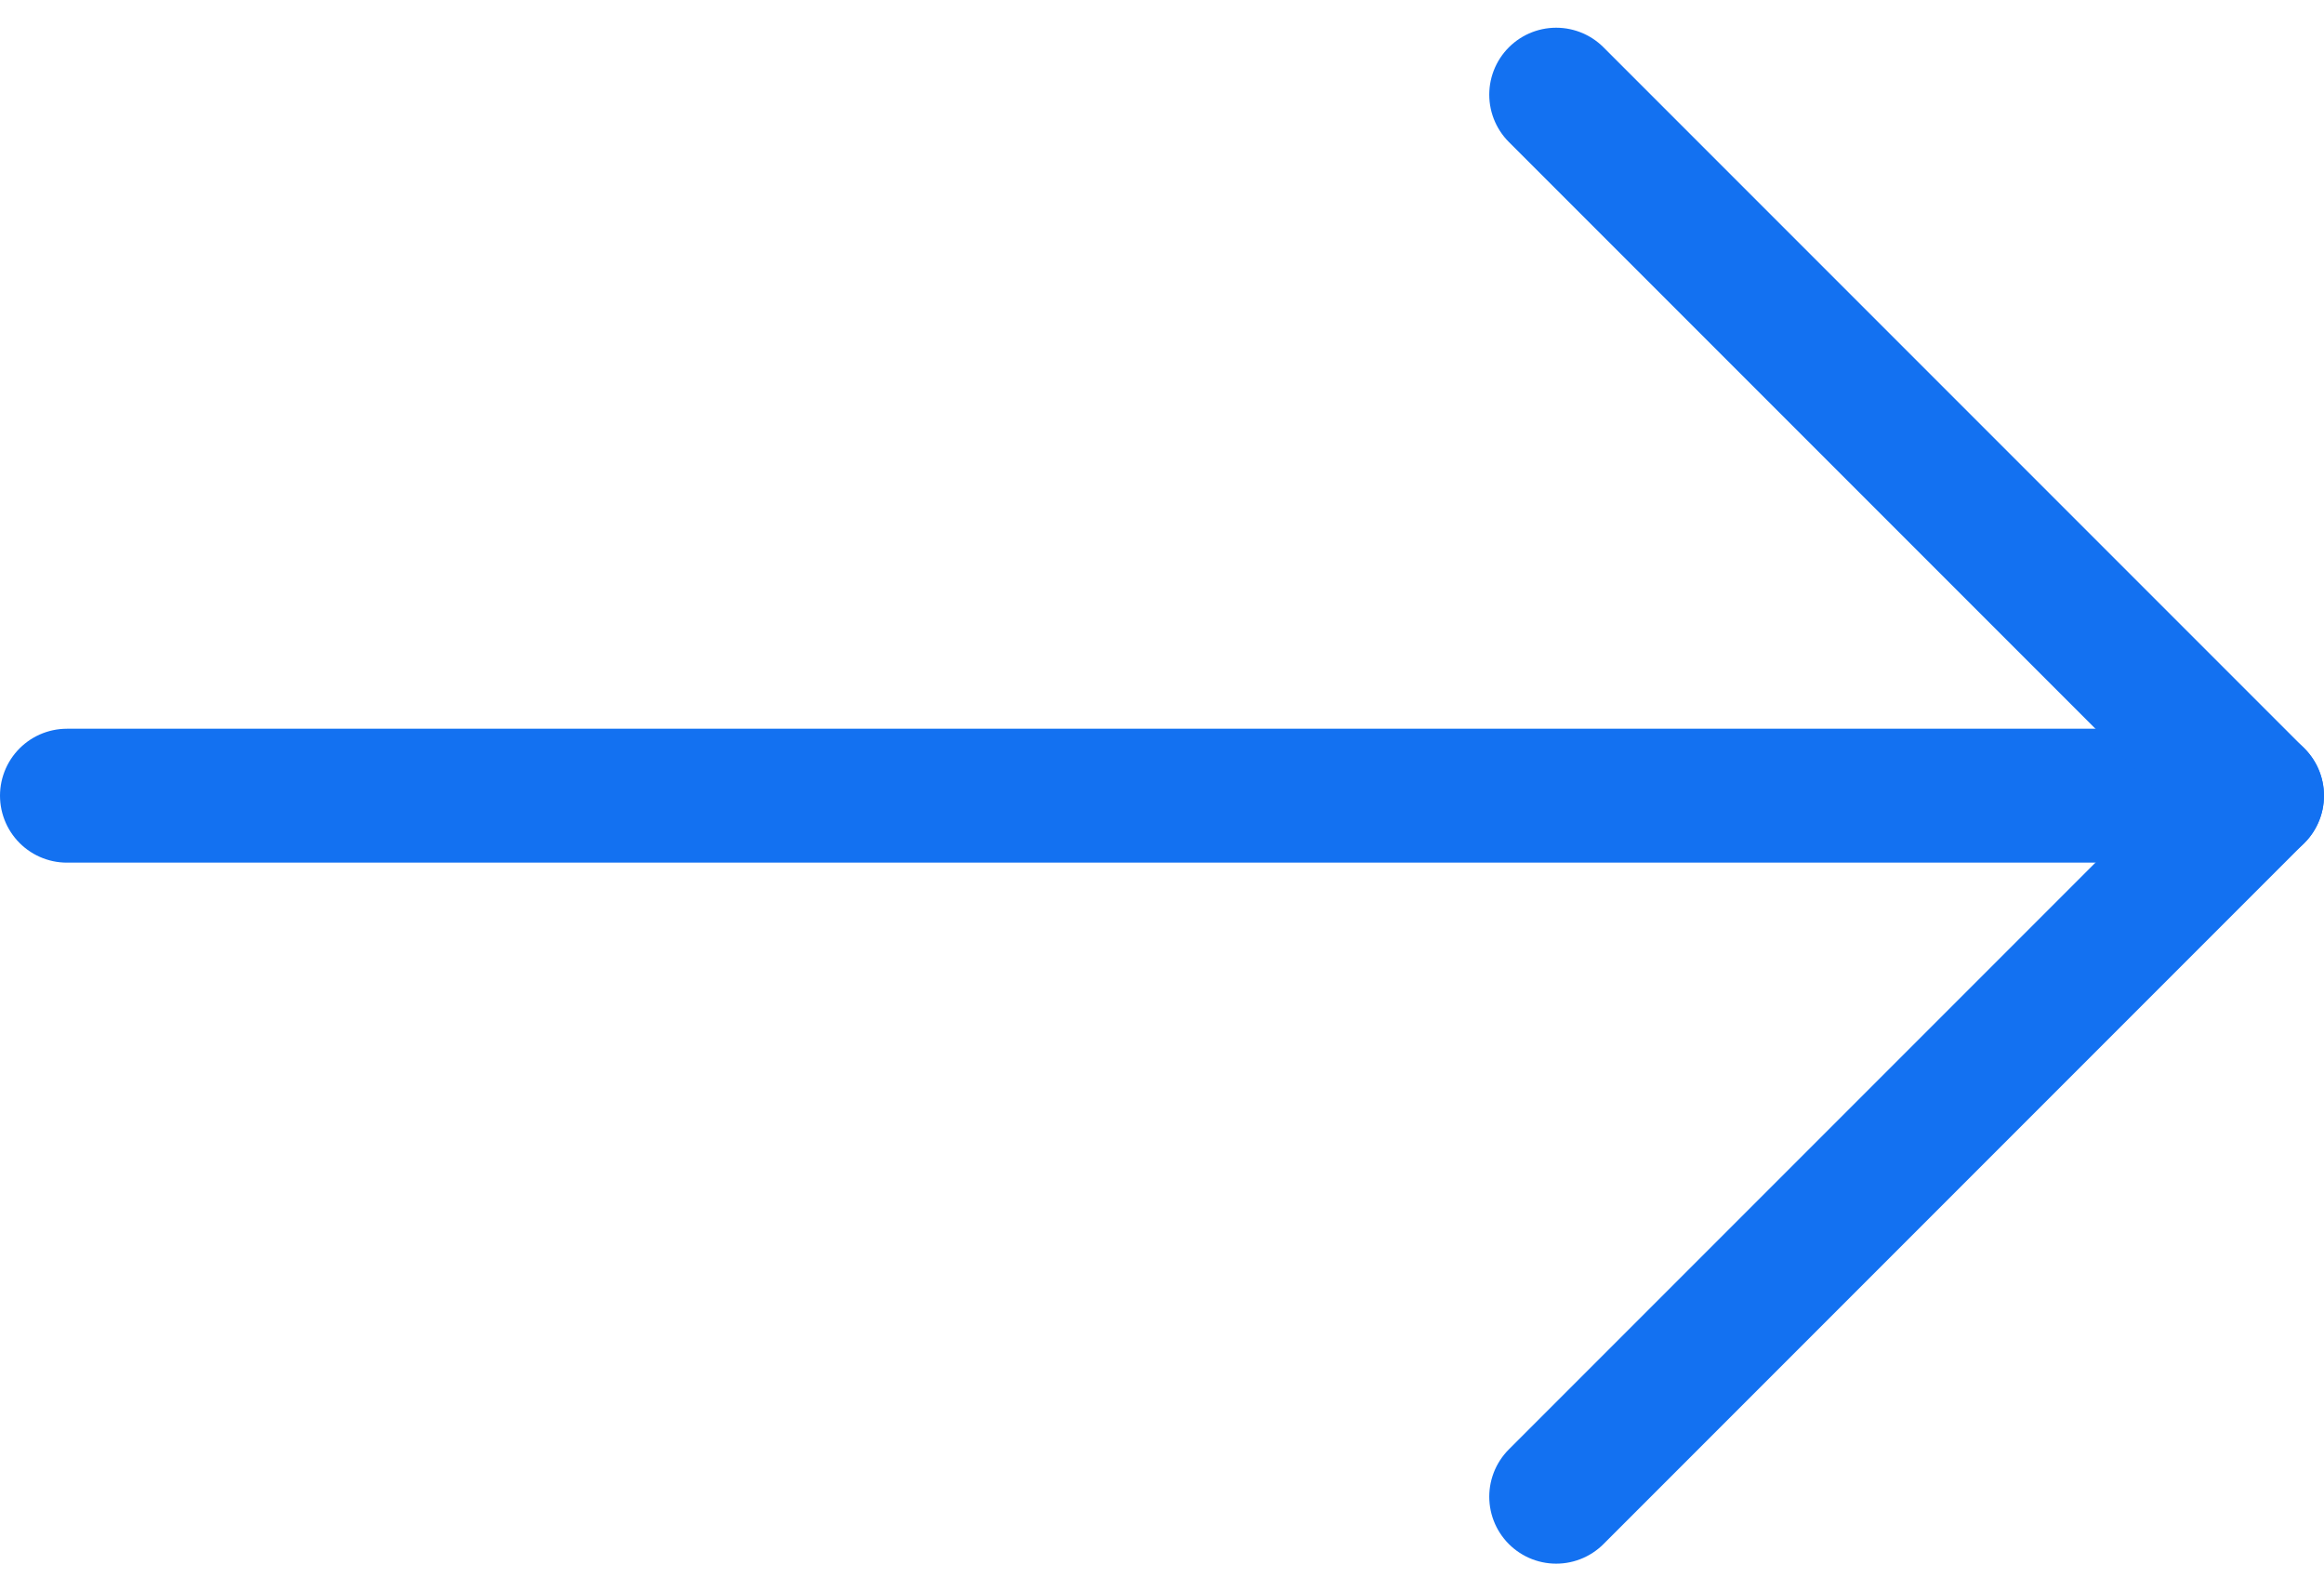 <svg xmlns="http://www.w3.org/2000/svg" width="34.723" height="23.771" viewBox="0 0 34.723 23.771">
  <g id="グループ_2918" data-name="グループ 2918" transform="translate(-572.064 -3139.615)">
    <line id="線_1" data-name="線 1" x2="32.723" transform="translate(573.064 3151.5)" fill="none" stroke="#1371f1" stroke-linecap="round" stroke-width="2"/>
    <path id="パス_236" data-name="パス 236" d="M586.5,912.886l10.471,10.471L586.5,933.828" transform="translate(8.815 2228.143)" fill="none" stroke="#1371f1" stroke-linecap="round" stroke-linejoin="round" stroke-width="2"/>
  </g>
</svg>
